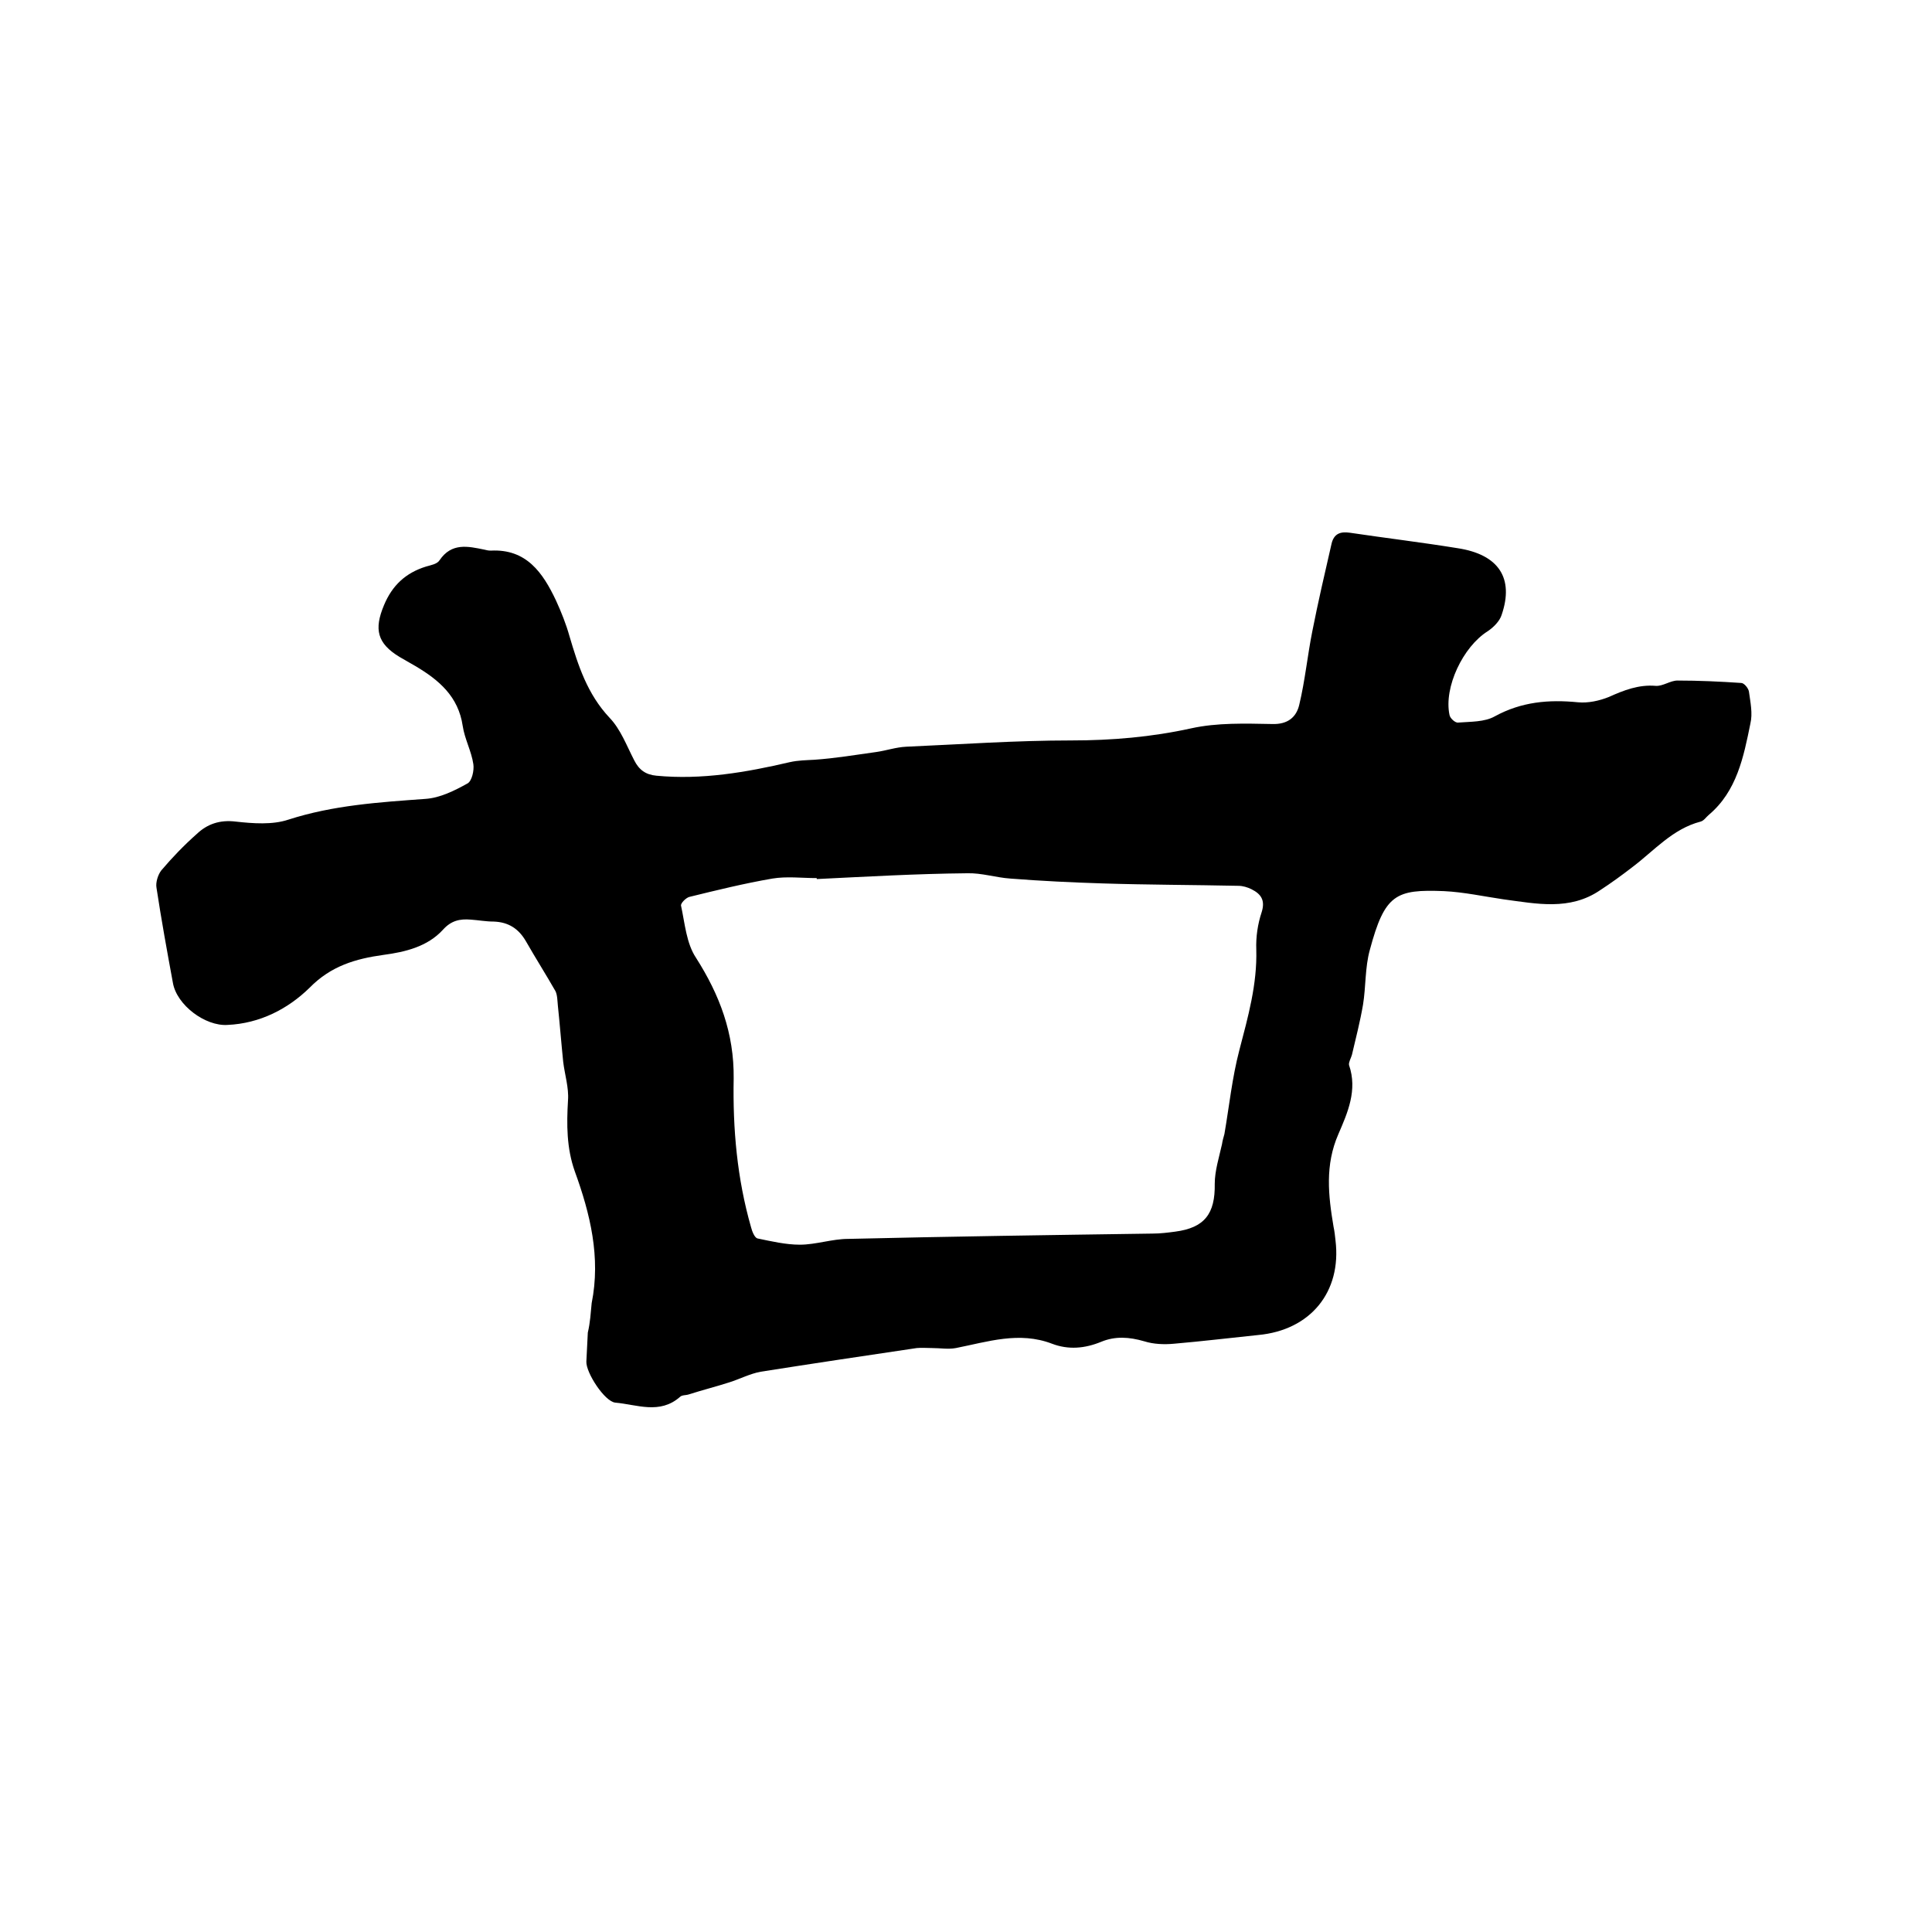 <svg enable-background="new 0 0 400 400" viewBox="0 0 400 400" xmlns="http://www.w3.org/2000/svg"><path d="m122.5 269.8c1.9-9.5-.3-18.5-3.5-27.3-1.7-4.8-1.7-9.7-1.4-14.7.2-2.6-.7-5.4-1-8-.4-3.9-.7-7.8-1.1-11.6-.1-1-.1-2.2-.5-3-2-3.5-4.1-6.8-6.1-10.3-1.5-2.6-3.6-4-6.7-4.1-1.6 0-3.2-.3-4.7-.4-2.3-.2-4.1.2-5.8 2.1-3.2 3.5-7.8 4.6-12.3 5.2-5.8.8-10.9 2.3-15.3 6.8-4.5 4.4-10.3 7.4-17 7.7-4.6.3-10.5-4.1-11.3-8.7-1.2-6.5-2.4-13.1-3.4-19.7-.2-1.1.3-2.7 1-3.6 2.3-2.7 4.7-5.2 7.3-7.5 2.2-2.1 4.8-3 8.1-2.6 3.6.4 7.6.7 10.9-.4 9.3-3 18.8-3.6 28.4-4.3 3-.2 6-1.7 8.7-3.2.9-.5 1.4-2.7 1.2-4-.4-2.7-1.8-5.2-2.2-7.9-.9-6.1-4.9-9.5-9.8-12.4-1.1-.6-2.2-1.3-3.3-1.9-4.6-2.8-5.3-5.7-3.2-10.7 1.7-4.1 4.5-6.7 8.7-8 1-.3 2.3-.5 2.8-1.3 2.5-3.7 5.9-2.9 9.3-2.2.4.1.8.2 1.3.2 7.4-.4 10.8 4.6 13.5 10.3 1.1 2.4 2.1 4.9 2.8 7.4 1.8 6.1 3.7 12 8.3 16.9 2.3 2.4 3.5 5.7 5.1 8.8 1 2 2.4 3 4.6 3.2 9.4.9 18.6-.7 27.6-2.8 1.8-.4 3.4-.4 5.1-.5 4.3-.3 8.5-1 12.8-1.6 2.1-.3 4.1-1 6.2-1.1 11.4-.5 22.8-1.3 34.2-1.3 8.4 0 16.6-.7 24.8-2.5 5.4-1.2 11.2-1 16.8-.9 3.2.1 5-1.4 5.6-4 1.2-5 1.7-10.2 2.7-15.2 1.2-6.1 2.6-12.1 4-18.2.5-2 1.8-2.5 3.8-2.2 7.4 1.1 14.9 2 22.3 3.2 8.5 1.3 11.7 6.2 9.1 13.8-.4 1.3-1.7 2.6-2.9 3.4-5.1 3.2-9.1 11.6-7.9 17.3.1.7 1.2 1.7 1.8 1.6 2.6-.2 5.5-.1 7.6-1.3 5.5-3 11.1-3.5 17.2-2.9 2.1.2 4.4-.3 6.4-1.1 3.1-1.4 6.2-2.6 9.7-2.3 1.5.1 3-1.1 4.5-1.1 4.4 0 8.8.2 13.2.5.6 0 1.5 1.1 1.6 1.8.3 2.2.8 4.5.3 6.6-1.4 6.9-2.8 14-8.6 18.9-.6.5-1 1.2-1.7 1.4-5.8 1.5-9.6 6-14.1 9.4-2.2 1.7-4.4 3.3-6.7 4.8-6.3 4.3-13.2 2.8-20 1.9-4.1-.6-8.2-1.5-12.3-1.7-10-.4-12.3.6-15.4 12.2-1 3.6-.8 7.6-1.4 11.3-.6 3.5-1.5 7-2.3 10.4-.2.7-.7 1.5-.6 2.1 1.8 5.2-.3 9.9-2.2 14.3-2.8 6.4-2.1 12.7-1 19.2.2.9.3 1.9.4 2.8 1.3 10.7-5.2 18.6-16 19.6-5.8.6-11.6 1.3-17.4 1.8-2.1.2-4.3.1-6.2-.5-3.1-.9-6-1.1-8.9.1-3.4 1.4-6.8 1.7-10.2.4-6.8-2.6-13.3-.4-19.9.9-1.6.3-3.2 0-4.9 0-1.1 0-2.1-.1-3.2 0-10.8 1.6-21.5 3.2-32.3 4.9-2.2.4-4.3 1.5-6.5 2.2-2.8.9-5.6 1.6-8.4 2.5-.6.2-1.4.1-1.8.5-4.2 3.7-8.9 1.6-13.4 1.2-2.2-.2-6.1-6.2-6-8.5.1-2 .2-4 .3-6 .5-2.1.6-4.1.8-6.1zm46.6-87.8c0-.1 0-.1 0-.2-3.1 0-6.2-.4-9.2.1-5.8 1-11.5 2.4-17.2 3.8-.7.2-1.8 1.3-1.7 1.8.8 3.7 1.1 7.8 3.1 10.8 4.9 7.7 7.9 15.6 7.8 25-.2 10.4.7 20.7 3.6 30.8.2.8.7 2.1 1.3 2.3 2.9.6 5.9 1.3 8.8 1.3 3.3 0 6.7-1.2 10-1.2 21-.5 42-.8 63-1.1 1.6 0 3.2-.2 4.7-.4 6.1-.8 8.3-3.7 8.2-9.9 0-2.7.9-5.5 1.5-8.2.1-.7.3-1.4.5-2.1 1-5.8 1.6-11.7 3.1-17.4 1.8-6.9 3.7-13.6 3.5-20.8-.1-2.6.3-5.3 1.1-7.7.8-2.5-.1-3.8-2.1-4.8-.8-.4-1.8-.7-2.7-.7-9.4-.2-18.8-.2-28.2-.5-6.3-.2-12.6-.5-19-1-3-.2-6-1.2-9-1.1-10.5.1-20.8.7-31.1 1.2z"/></svg>